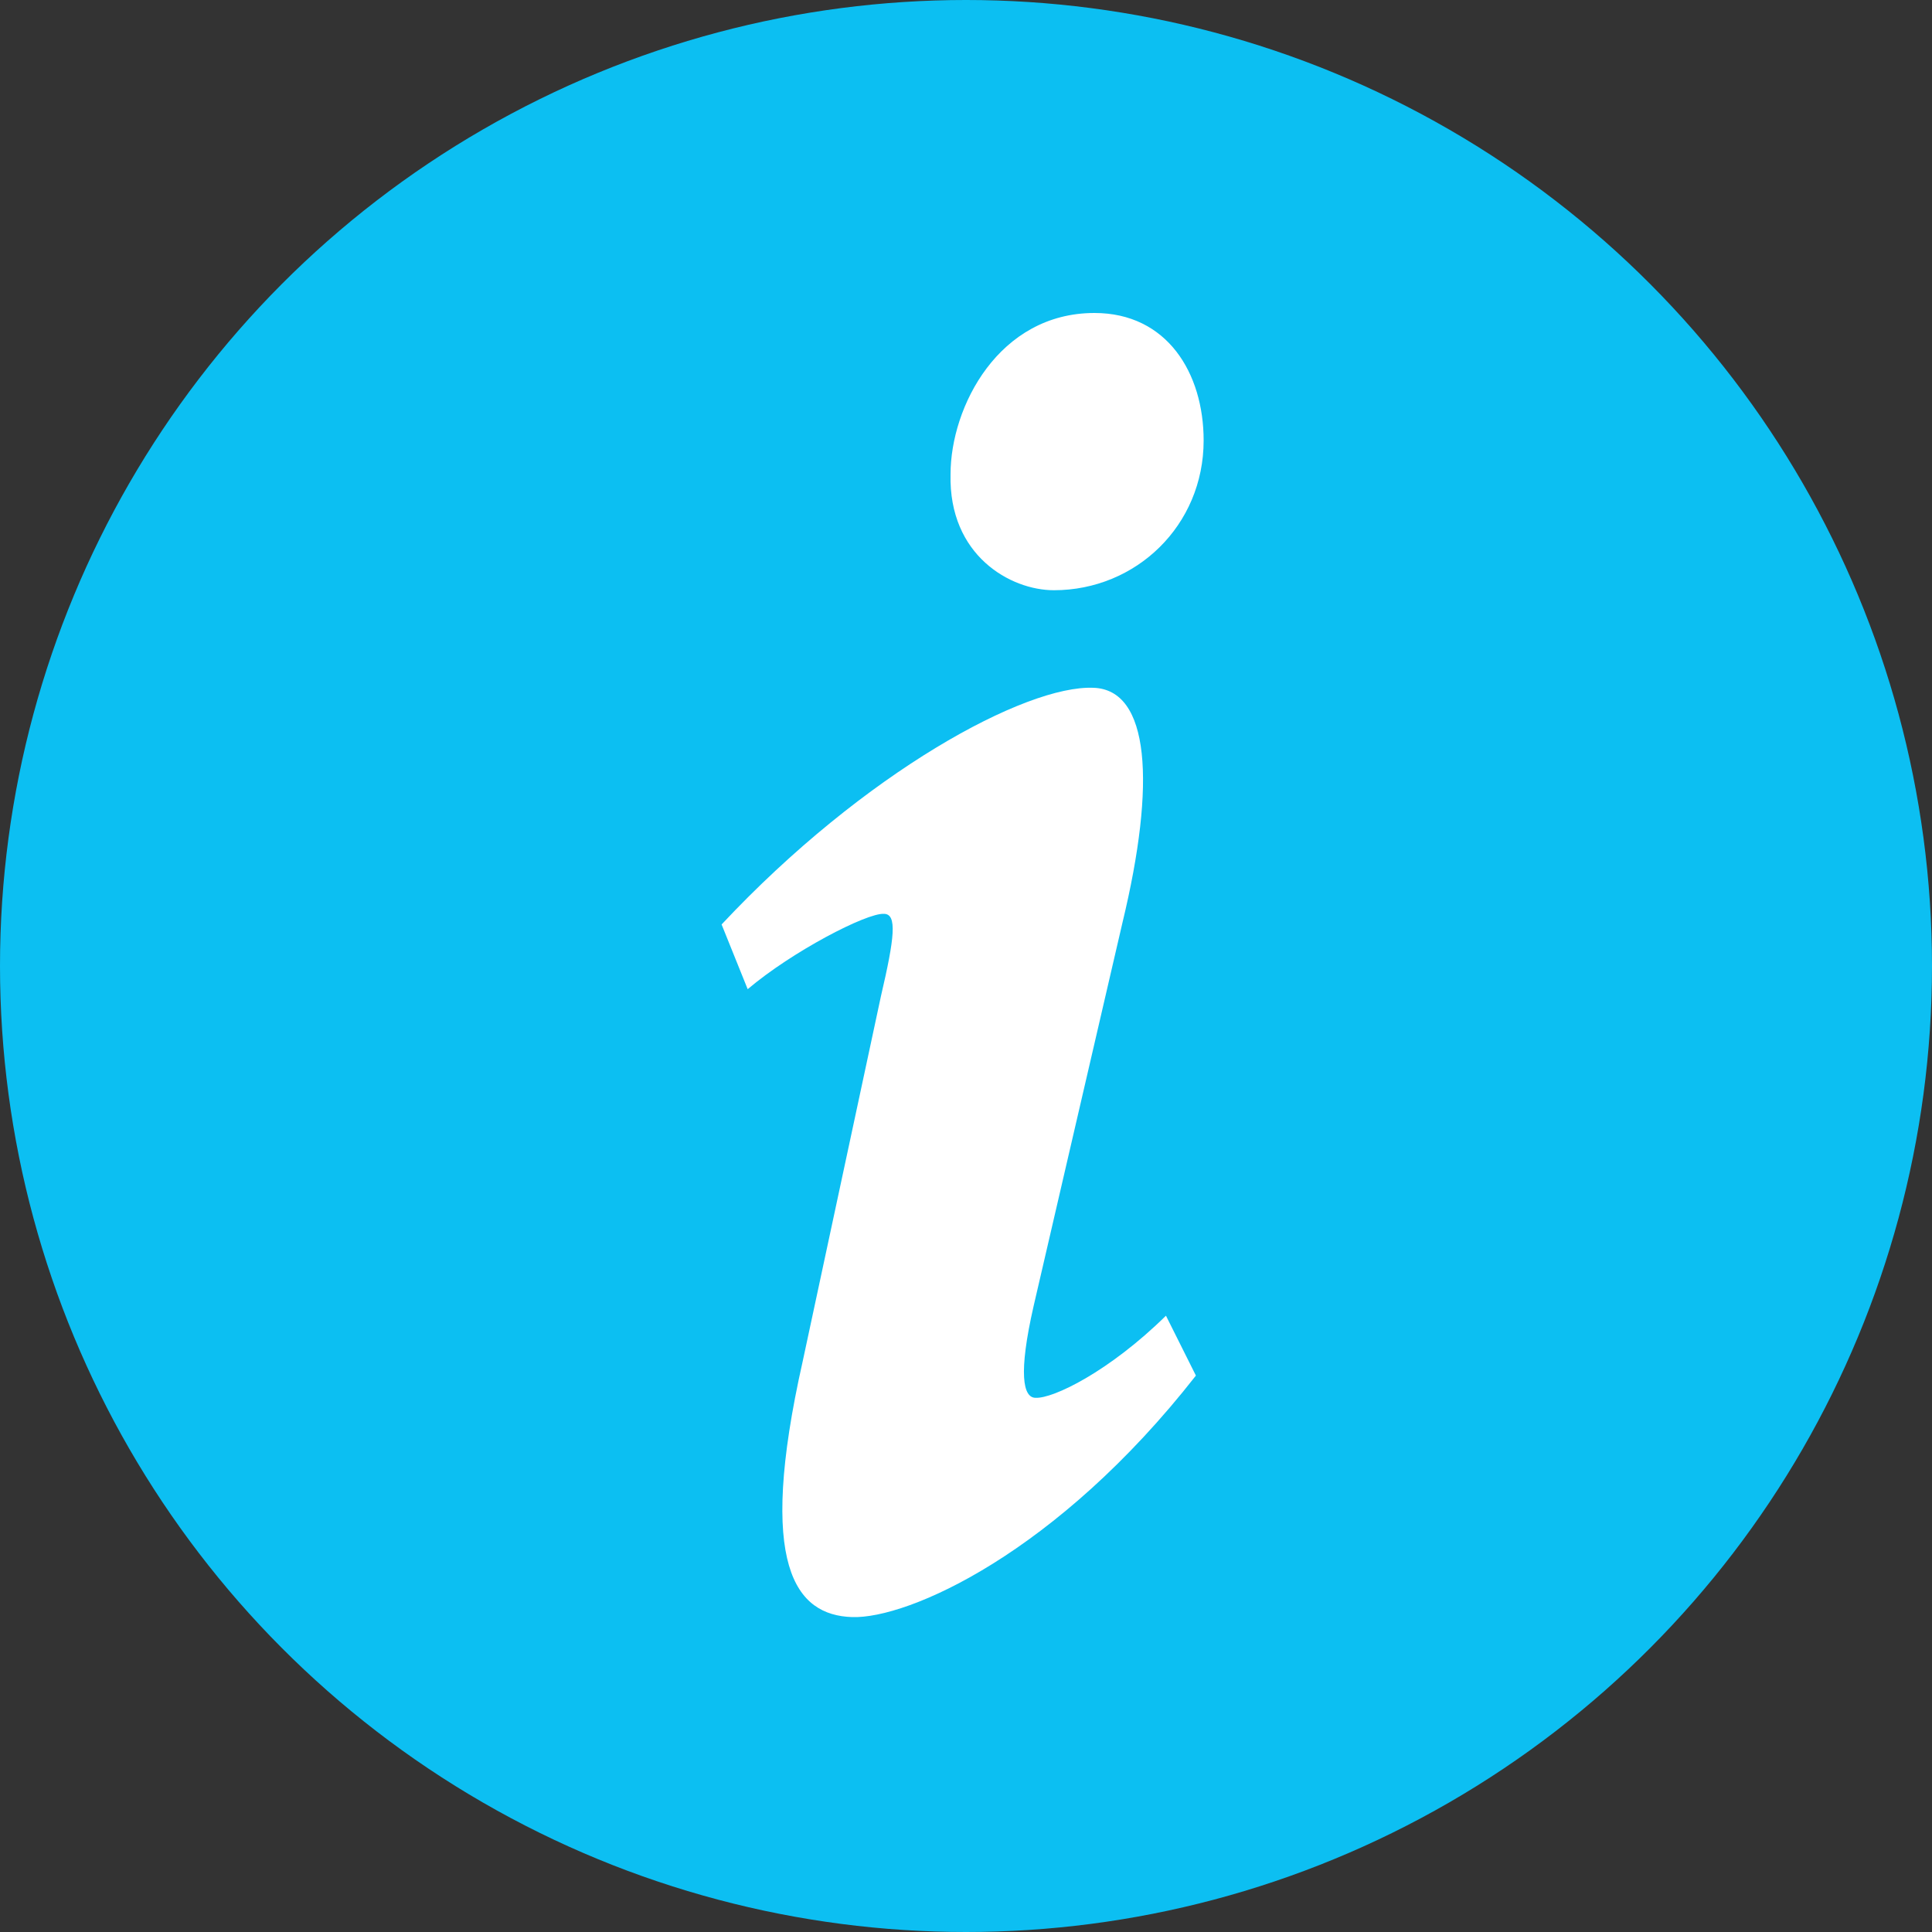 <?xml version="1.0" encoding="utf-8"?>
<!-- Generator: Adobe Illustrator 19.1.0, SVG Export Plug-In . SVG Version: 6.00 Build 0)  -->
<svg version="1.1" id="Layer_1" xmlns="http://www.w3.org/2000/svg" xmlns:xlink="http://www.w3.org/1999/xlink" x="0px" y="0px"
	 width="200px" height="200px" viewBox="0 0 200 200" style="enable-background:new 0 0 200 200;" xml:space="preserve">
<rect x="0" y="0" width="200" height="200" fill="#333333" stroke="none"/>
<circle style="fill:#0CBFF2;" cx="100" cy="100" r="100"/>
<path style="fill:#FFFFFF;" d="M88.2,167.4c-5.8-0.2-9.9-5.2-5.1-26.5l8.1-37.8c1.4-6,1.7-8.5,0.3-8.5c-1.8-0.1-9.5,3.9-14.1,7.8
	l-2.7-6.7c14.8-15.8,31.5-24.8,38.5-24.5c5.8,0.2,6.5,9.8,3,24.3l-9.2,39.7c-1.6,7-1.1,9.5,0.2,9.5c1.8,0.1,7.6-2.7,13.5-8.5
	l3.1,6.2C109.4,160.8,94,167.6,88.2,167.4z"/>
<path style="fill:#FFFFFF;" d="M113.3,32.4c7.5,0,11.3,6.2,11.3,13.2c0,8.8-7,15.5-15.5,15.5c-4.5,0-10.9-3.6-10.7-12
	C98.4,42.1,103.4,32.4,113.3,32.4z"/>
</svg>
